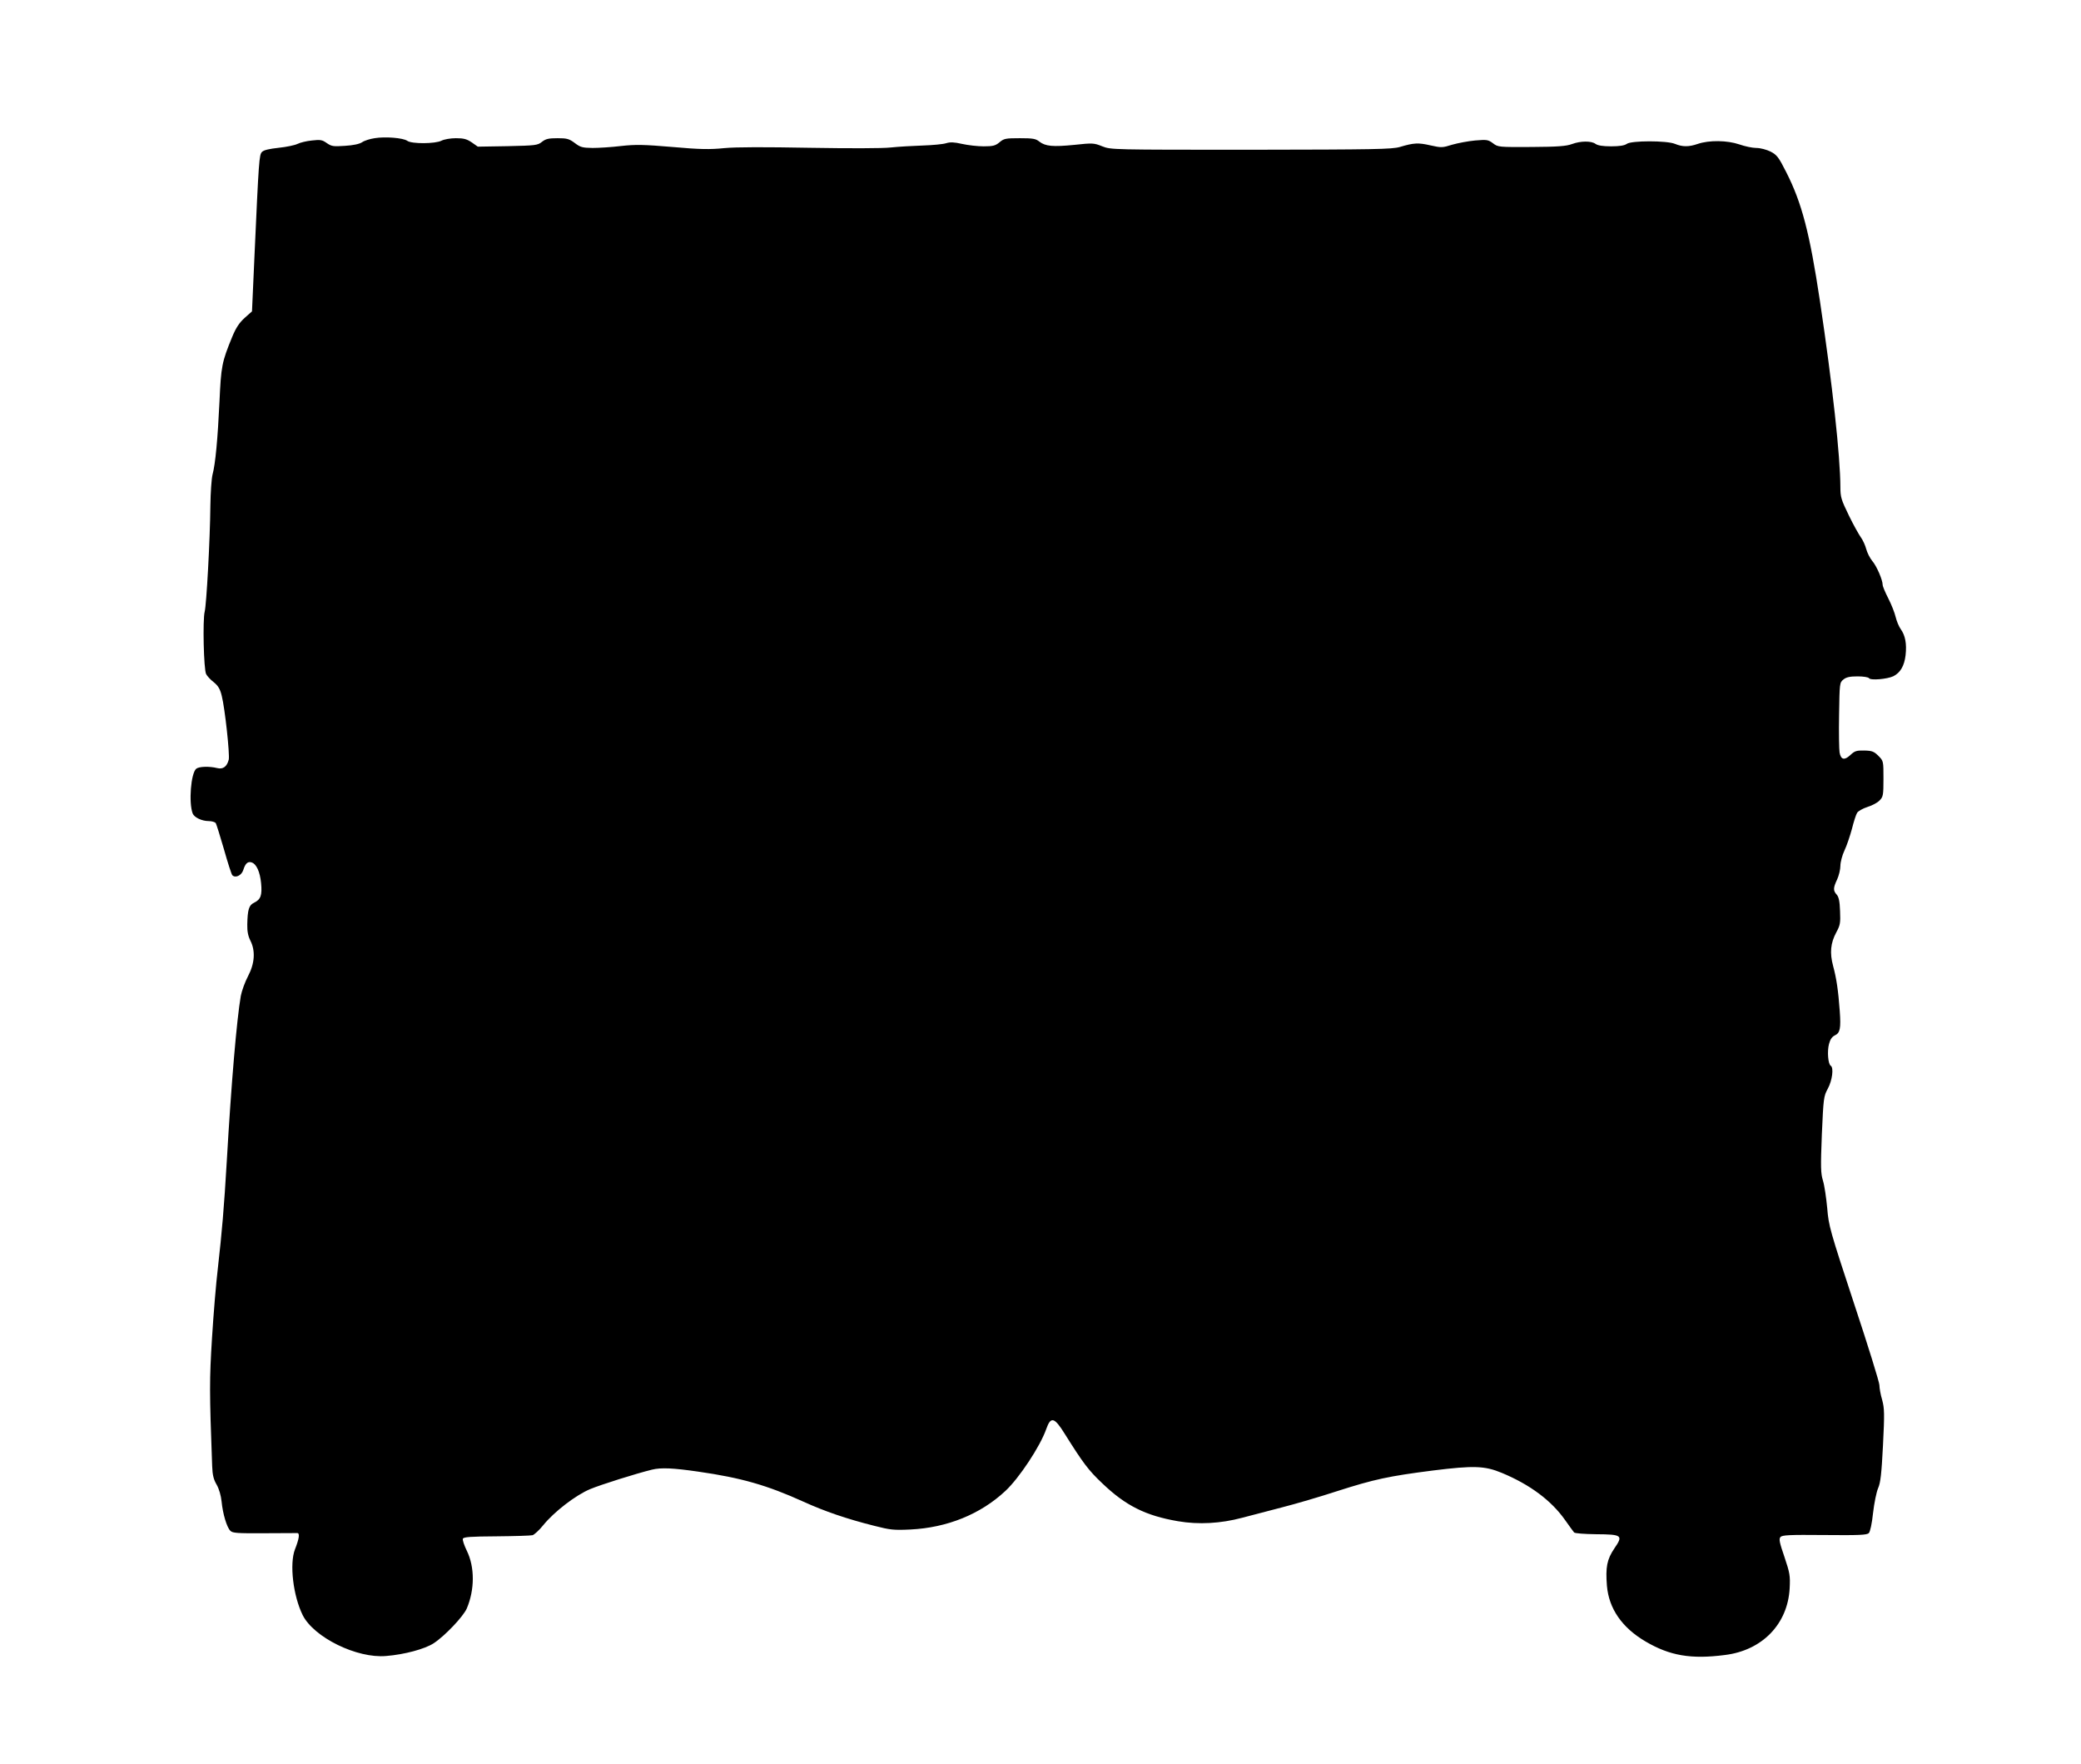 <?xml version="1.0" standalone="no"?>
<!DOCTYPE svg PUBLIC "-//W3C//DTD SVG 20010904//EN"
 "http://www.w3.org/TR/2001/REC-SVG-20010904/DTD/svg10.dtd">
<svg version="1.0" xmlns="http://www.w3.org/2000/svg"
 width="1280pt" height="1085pt" viewBox="0 0 1280 1085"
 preserveAspectRatio="xMidYMid meet">
<g transform="translate(0,1085) scale(0.1,-0.1)"
fill="#000000" stroke="none">
<path d="M2304 10000 c-28 -4 -63 -15 -77 -25 -17 -11 -55 -19 -106 -22 -71
-5 -82 -3 -111 17 -28 20 -40 22 -91 16 -33 -3 -73 -13 -89 -21 -16 -8 -68
-19 -116 -24 -56 -6 -92 -14 -102 -25 -18 -17 -20 -47 -47 -646 l-15 -335 -45
-40 c-33 -30 -53 -60 -76 -115 -65 -158 -69 -182 -79 -400 -11 -231 -25 -384
-43 -450 -6 -25 -12 -110 -13 -190 -2 -210 -24 -609 -35 -652 -13 -50 -6 -357
9 -384 6 -12 27 -35 47 -50 27 -22 39 -42 49 -84 20 -79 50 -361 43 -392 -11
-43 -35 -61 -71 -52 -48 12 -112 10 -129 -4 -33 -28 -47 -208 -22 -275 10 -25
57 -47 99 -47 19 0 38 -6 43 -12 4 -7 27 -80 51 -163 23 -82 46 -153 51 -158
19 -19 56 -2 67 31 13 42 28 55 51 48 30 -9 52 -57 59 -128 7 -74 -2 -100 -43
-120 -32 -15 -40 -42 -42 -133 -1 -43 5 -72 19 -100 32 -63 27 -140 -14 -218
-19 -36 -39 -91 -45 -123 -25 -146 -58 -529 -86 -1014 -17 -291 -30 -438 -55
-660 -11 -91 -27 -284 -36 -430 -16 -254 -16 -330 1 -787 2 -56 9 -83 28 -115
15 -27 26 -66 30 -103 7 -74 32 -159 54 -180 13 -14 43 -16 207 -15 105 1 197
1 205 1 16 -1 11 -35 -15 -101 -34 -89 -11 -285 48 -404 69 -137 334 -267 513
-251 113 9 238 43 292 78 68 44 182 164 204 214 49 115 50 255 0 356 -16 33
-27 66 -24 73 4 11 46 14 207 15 110 1 210 4 222 7 11 4 41 31 65 61 67 83
200 185 288 222 67 28 283 96 381 120 56 14 132 10 284 -12 266 -38 425 -84
648 -185 130 -59 266 -106 438 -149 94 -24 117 -27 220 -22 226 11 431 94 584
237 84 78 214 274 251 380 28 80 50 75 115 -30 111 -177 145 -223 230 -303
144 -138 267 -199 465 -233 128 -22 264 -14 395 21 52 14 163 43 245 64 83 21
236 66 340 100 228 73 316 92 590 127 250 31 317 29 423 -15 173 -72 304 -170
388 -289 26 -37 51 -71 56 -77 5 -6 64 -10 134 -11 162 -1 169 -7 114 -87 -46
-68 -55 -116 -46 -230 12 -141 93 -258 238 -343 148 -87 279 -110 487 -83 230
28 387 190 399 410 4 79 1 94 -32 193 -30 87 -35 110 -25 122 10 13 53 15 271
13 214 -2 261 0 273 12 8 8 19 57 26 124 7 61 21 129 31 152 15 34 21 88 30
263 10 197 9 227 -5 280 -10 33 -17 74 -17 91 0 17 -70 243 -156 502 -149 452
-156 477 -165 587 -6 63 -17 139 -26 168 -14 46 -15 81 -7 285 10 224 11 234
37 282 27 50 37 128 18 140 -17 10 -23 90 -11 134 7 28 19 45 36 53 32 15 38
42 30 151 -9 124 -20 200 -41 277 -21 79 -16 139 20 206 24 44 26 58 23 130
-2 61 -8 87 -20 101 -23 25 -23 41 2 94 11 24 20 62 20 84 0 22 11 64 25 94
14 29 34 89 46 133 11 44 25 88 32 99 7 11 36 27 64 36 29 9 63 27 75 41 21
21 23 33 23 133 0 108 0 109 -31 140 -27 27 -39 32 -87 33 -49 1 -59 -3 -86
-28 -36 -34 -58 -29 -66 16 -3 18 -5 122 -3 231 3 195 3 199 27 218 17 14 39
19 87 19 36 0 66 -5 70 -11 9 -15 112 -6 150 12 43 22 67 63 75 129 8 71 -2
122 -30 161 -11 15 -25 49 -31 74 -6 26 -26 77 -45 114 -19 37 -35 75 -35 84
0 30 -37 116 -64 147 -14 17 -31 50 -37 73 -6 23 -21 56 -33 72 -12 17 -46 77
-74 135 -47 97 -52 112 -52 175 -1 191 -48 624 -126 1145 -63 418 -111 602
-207 791 -47 93 -57 106 -97 127 -25 12 -62 22 -87 22 -24 0 -71 10 -105 22
-74 25 -184 27 -255 3 -55 -19 -94 -19 -140 0 -50 21 -270 21 -297 0 -14 -10
-45 -15 -96 -15 -51 0 -82 5 -96 15 -25 19 -91 19 -145 -1 -35 -13 -87 -17
-249 -18 -202 -1 -206 -1 -237 23 -30 22 -37 23 -110 17 -43 -4 -106 -16 -141
-26 -60 -19 -67 -19 -134 -4 -74 17 -101 16 -188 -10 -49 -14 -152 -16 -915
-17 -858 0 -861 0 -915 21 -52 21 -60 21 -172 9 -132 -13 -177 -9 -215 20 -22
18 -40 21 -120 21 -87 0 -98 -2 -125 -25 -25 -21 -40 -25 -98 -25 -38 0 -97 7
-133 15 -48 11 -72 12 -98 4 -19 -6 -83 -12 -144 -14 -60 -2 -148 -7 -195 -12
-49 -6 -263 -6 -500 -2 -274 5 -452 5 -525 -2 -89 -9 -150 -8 -319 7 -176 15
-227 16 -316 6 -58 -7 -137 -12 -175 -12 -62 1 -75 4 -109 30 -35 26 -48 30
-106 30 -55 0 -73 -4 -96 -22 -27 -22 -40 -23 -212 -27 l-183 -3 -37 26 c-31
21 -50 26 -98 26 -33 0 -72 -7 -88 -15 -38 -20 -184 -21 -211 -1 -26 18 -135
27 -201 16z"/>
</g>
</svg>
